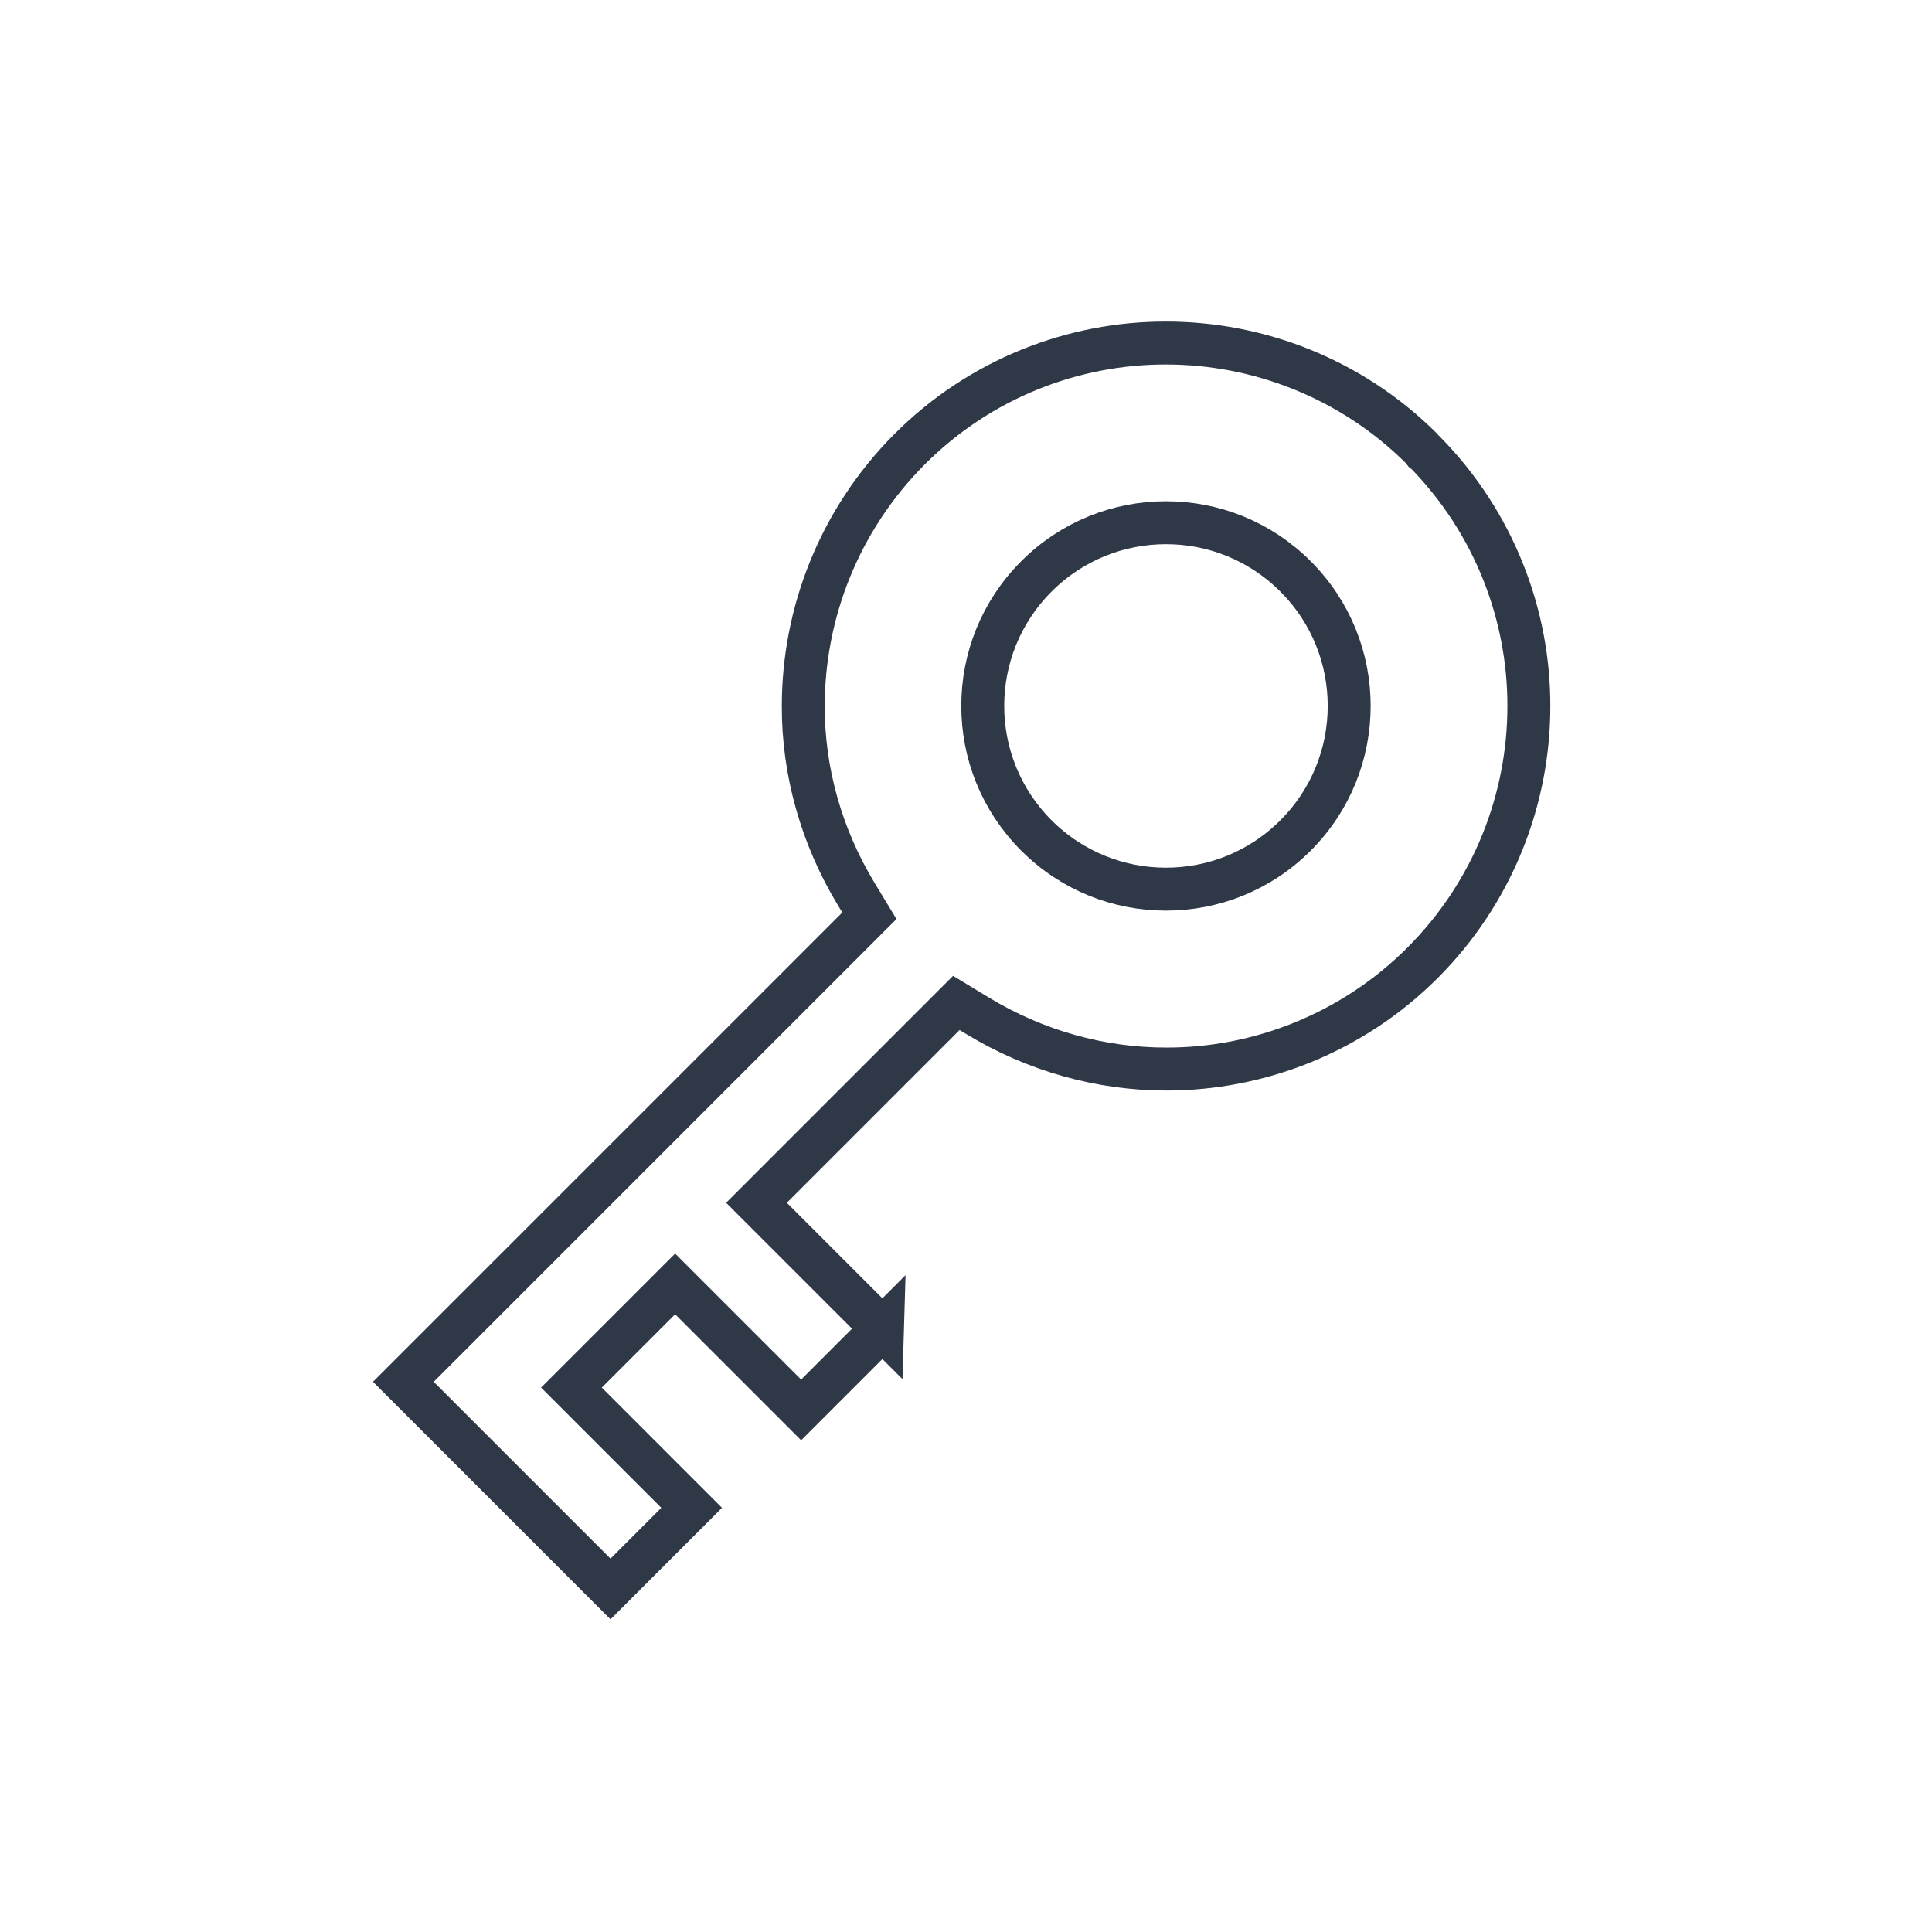 <?xml version="1.0" encoding="UTF-8"?> <svg xmlns="http://www.w3.org/2000/svg" id="_Слой_1" data-name="Слой 1" viewBox="0 0 90 90"><defs><style> .cls-1 { fill: none; stroke: #2f3846; stroke-linecap: round; stroke-miterlimit: 10; stroke-width: 2px; } </style></defs><path class="cls-1" d="m41.11,61.89l-3.79,3.79-5.87-5.87-4.83,4.83,5.6,5.6-3.78,3.78-4.56-4.56-5.09-5.09,21.71-21.71-.6-.99c-1.64-2.7-2.49-5.75-2.48-8.78h0c0-4.31,1.66-8.66,4.95-11.96s7.65-4.96,11.95-4.95h0c4.28,0,8.61,1.64,11.89,4.9l.12.15.06.04c3.21,3.27,4.84,7.57,4.83,11.82v.02c0,4.3-1.66,8.65-4.95,11.94s-7.65,4.96-11.95,4.95h0c-3.03,0-6.08-.84-8.78-2.48l-.99-.6-9.31,9.31,5.87,5.87Z"></path><path class="cls-1" d="m54.32,41.42c2.18,0,4.36-.83,6.03-2.5h0c1.67-1.67,2.5-3.85,2.5-6.03v.06s0-.07,0-.07c0-2.18-.83-4.36-2.5-6.03h0c-1.67-1.67-3.85-2.5-6.03-2.5h-.01c-2.18,0-4.36.83-6.03,2.5h0c-1.67,1.67-2.5,3.85-2.5,6.03v.03s0-.02,0-.02c0,2.18.83,4.36,2.5,6.03h0c1.67,1.67,3.85,2.5,6.03,2.5h0Z"></path></svg> 